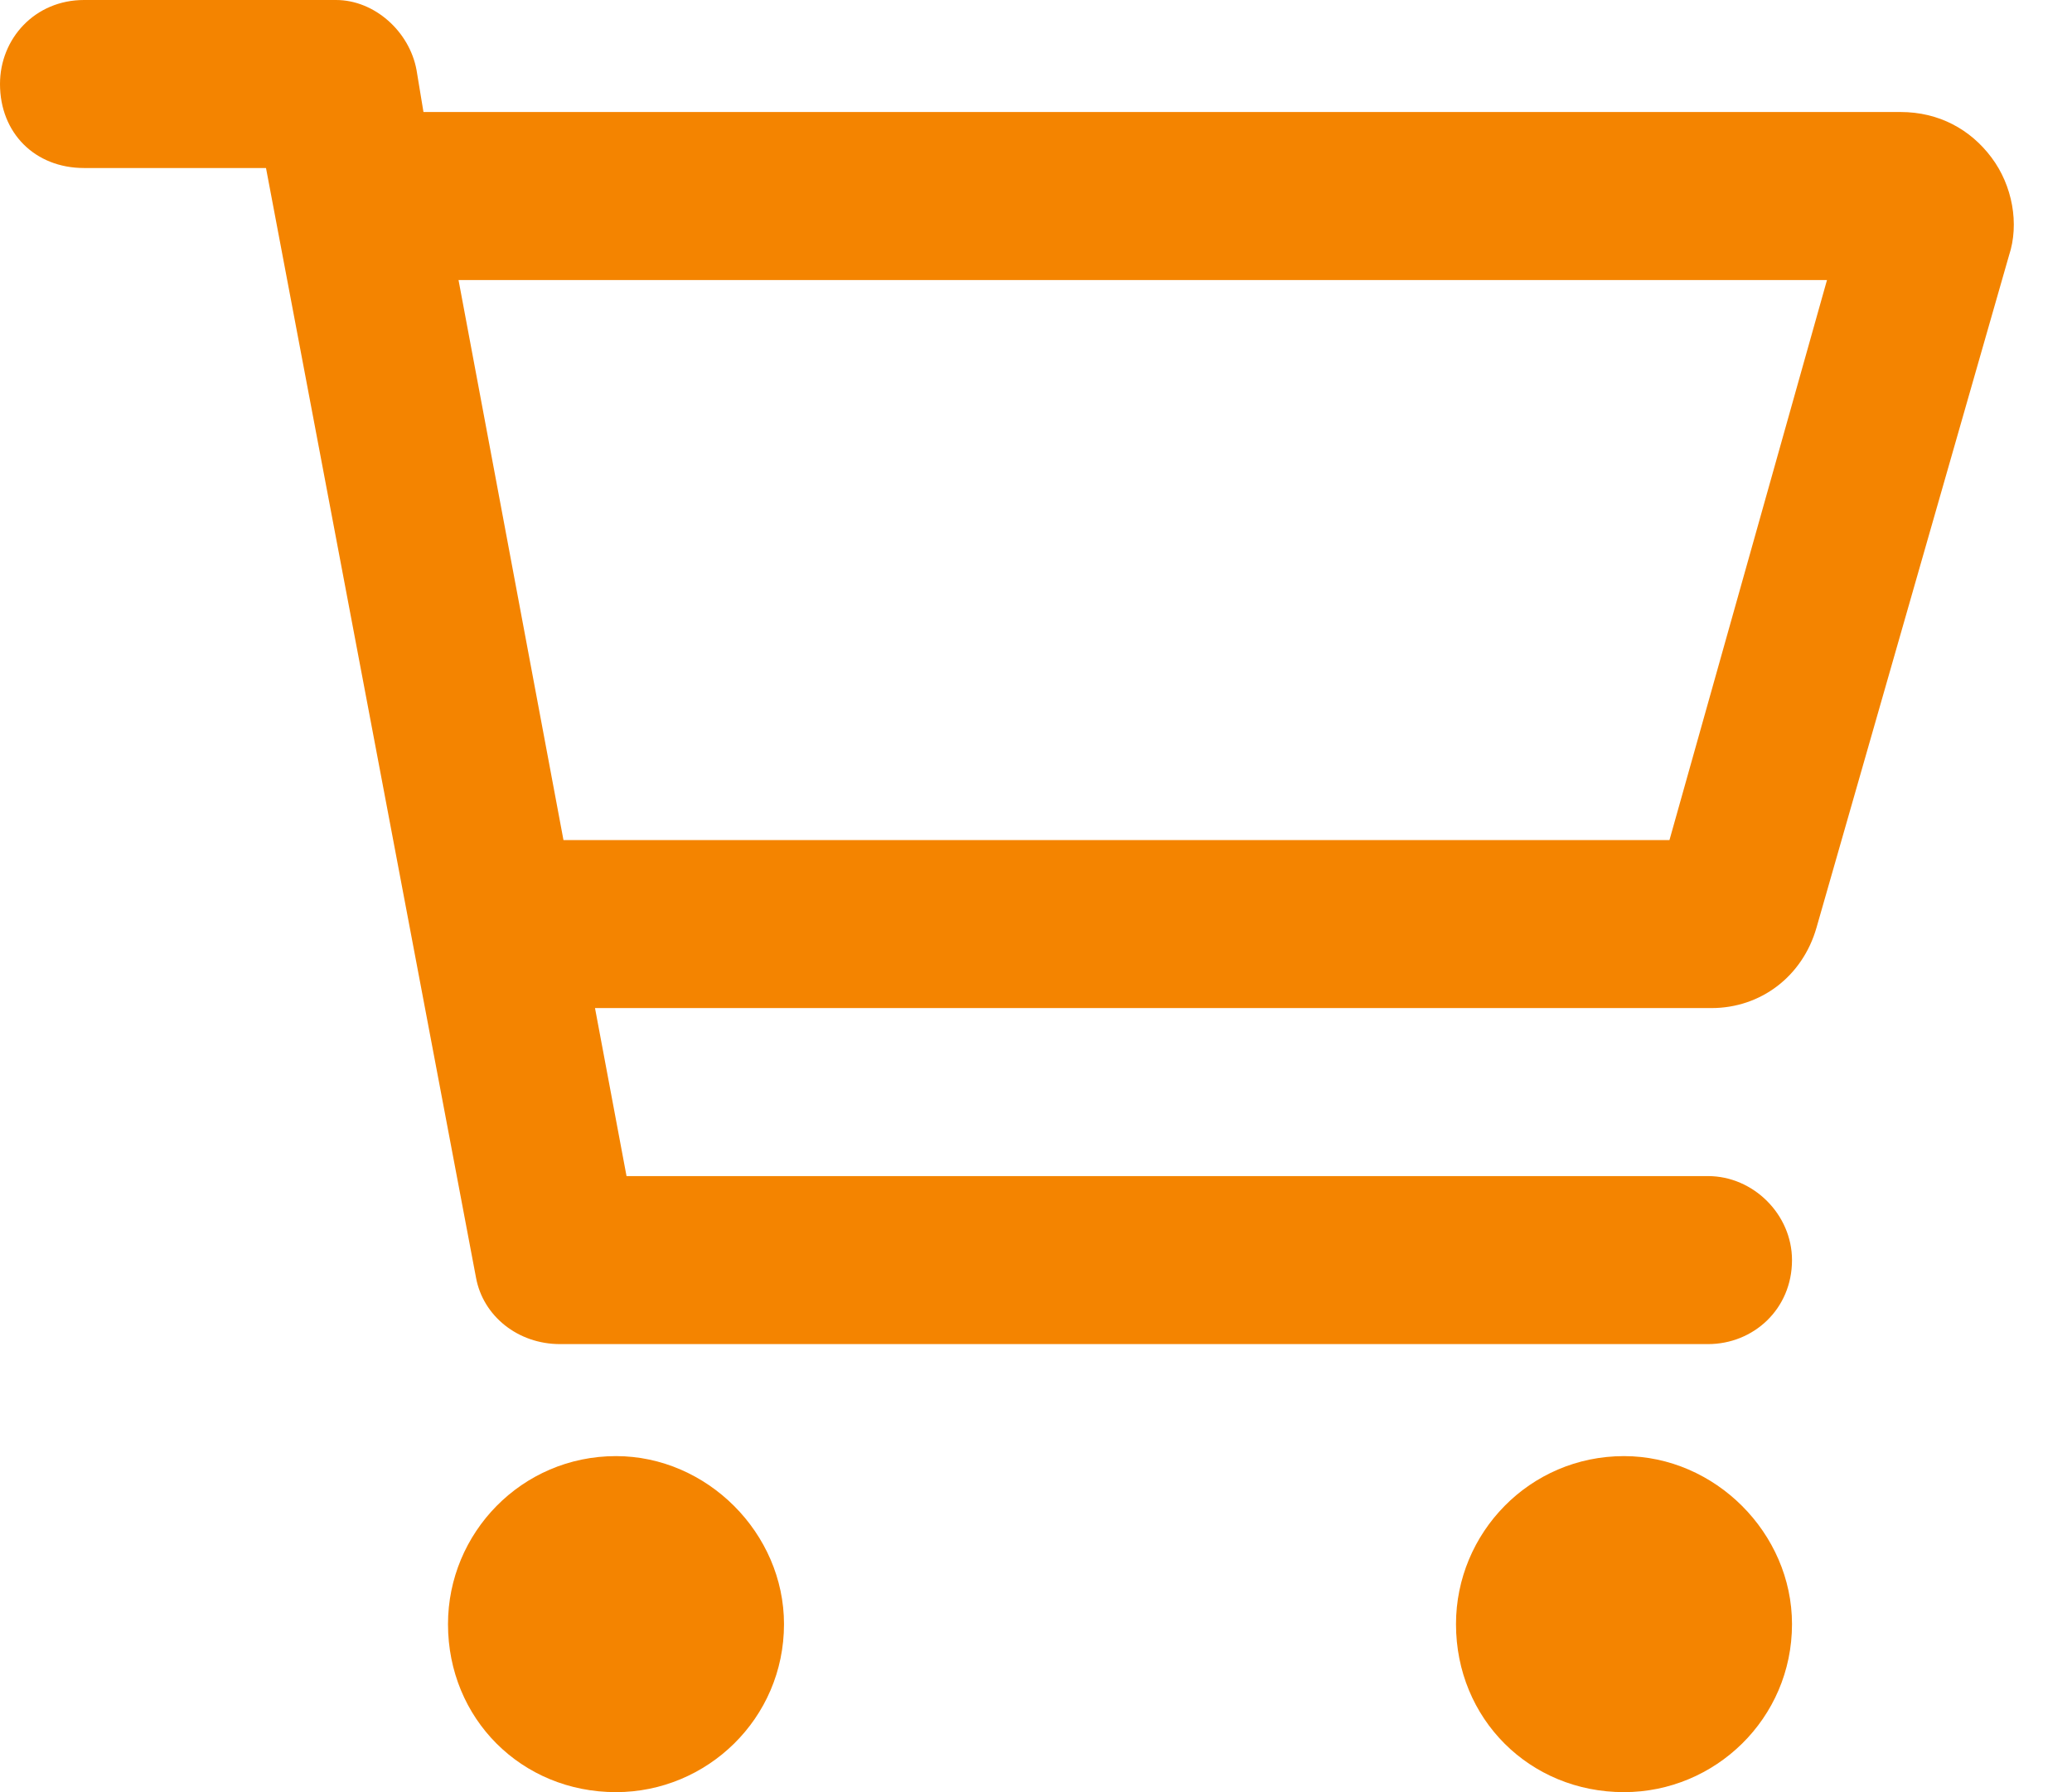 <svg xmlns="http://www.w3.org/2000/svg" fill="none" viewBox="0 0 37 32" height="32" width="37">
<path fill="#F48400" d="M11 26C12.625 26 14 27.375 14 29C14 30.688 12.625 32 11 32C9.312 32 8 30.688 8 29C8 27.375 9.312 26 11 26ZM29 26C30.625 26 32 27.375 32 29C32 30.688 30.625 32 29 32C27.312 32 26 30.688 26 29C26 27.375 27.312 26 29 26ZM35.562 2.812C35.938 3.312 36.062 4 35.875 4.562L32.438 16.562C32.188 17.438 31.438 18 30.562 18H10.625L11.188 21H30.5C31.312 21 32 21.688 32 22.5C32 23.375 31.312 24 30.5 24H10C9.25 24 8.625 23.5 8.5 22.812L4.75 3H1.5C0.625 3 0 2.375 0 1.5C0 0.688 0.625 0 1.5 0H6C6.688 0 7.312 0.562 7.438 1.25L7.562 2H33.938C34.625 2 35.188 2.312 35.562 2.812ZM29.812 15L32.625 5H8.188L10.062 15H29.812Z"></path>
</svg>
